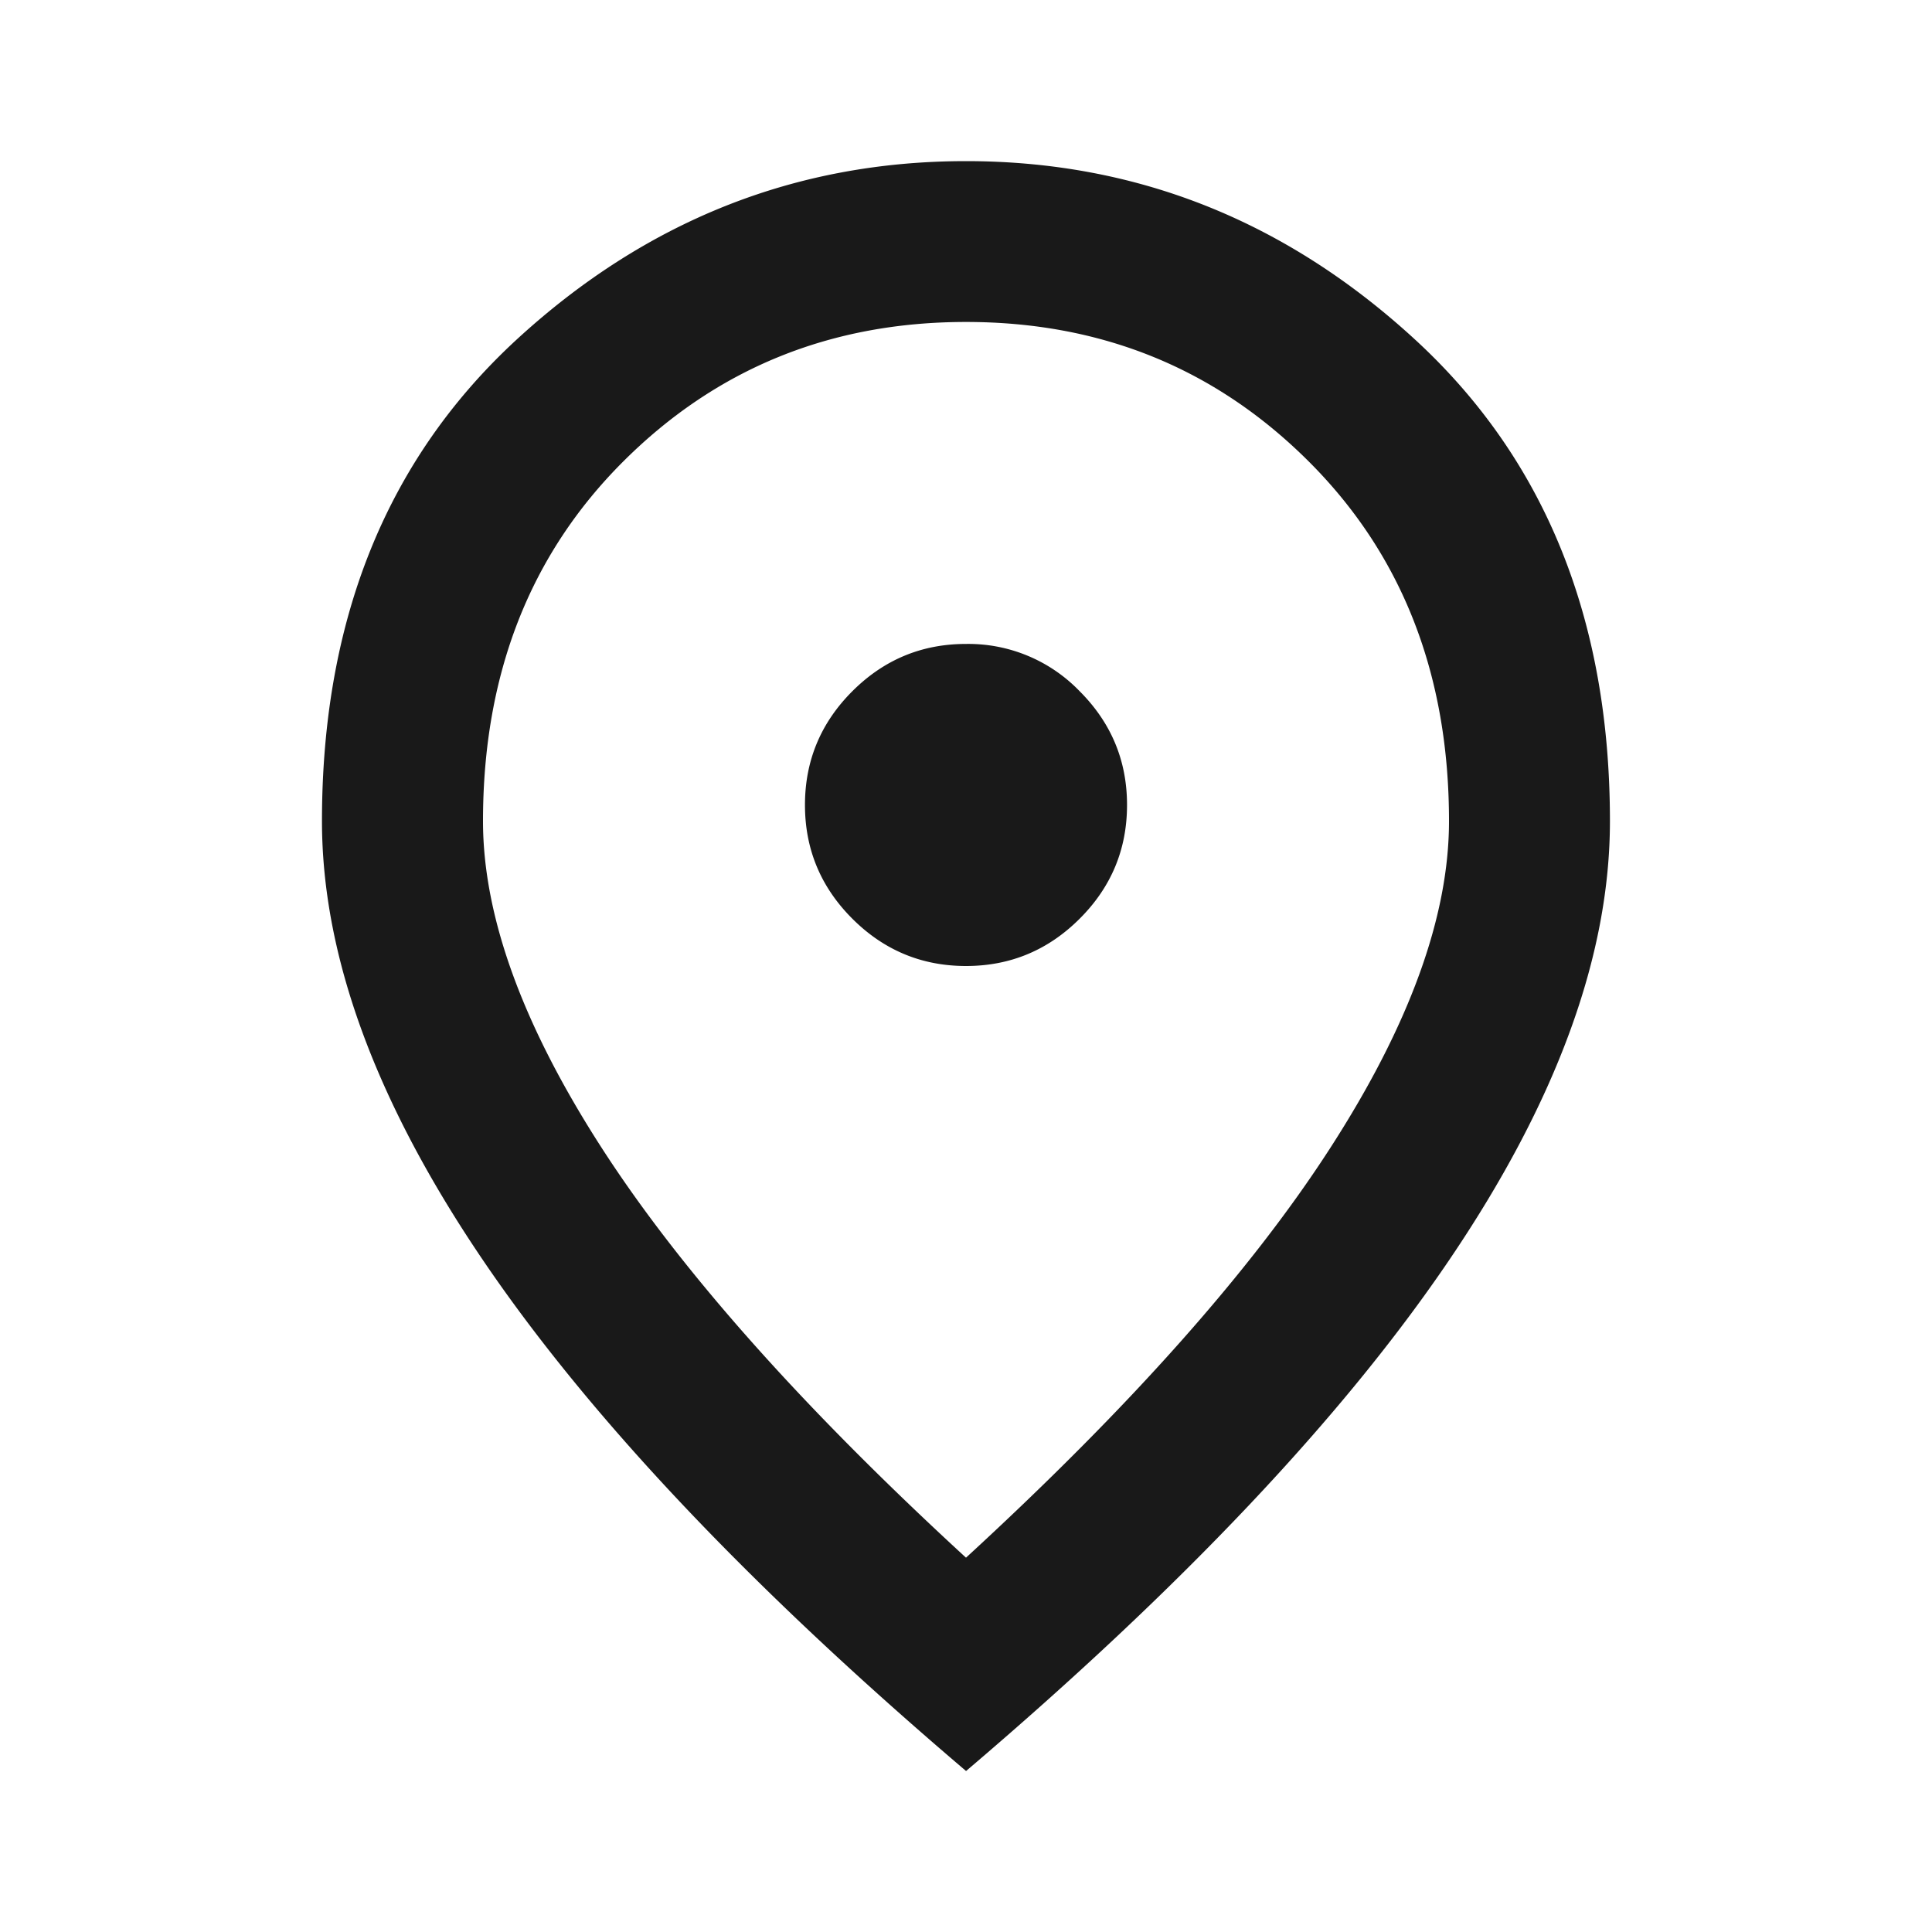 <svg xmlns="http://www.w3.org/2000/svg" width="20" height="20" fill="none"><mask id="a" width="20" height="20" x="0" y="0" maskUnits="userSpaceOnUse" style="mask-type:alpha"><path fill="#D9D9D9" d="M0 0h20v20H0z"/></mask><g mask="url(#a)"><path fill="#191919" d="M10 10q.687 0 1.177-.49.49-.489.49-1.177 0-.687-.49-1.177A1.6 1.6 0 0 0 10 6.666q-.687 0-1.177.49t-.49 1.177.49 1.177T10 10m0 6.125q2.541-2.334 3.77-4.24Q15 9.98 15 8.5q0-2.271-1.448-3.719T10 3.333 6.448 4.781 5 8.5q0 1.479 1.23 3.385t3.77 4.24m0 2.208q-3.354-2.854-5.01-5.302Q3.333 10.583 3.333 8.5q0-3.125 2.01-4.98Q7.355 1.668 10 1.668t4.656 1.854q2.01 1.854 2.01 4.979 0 2.084-1.656 4.531-1.656 2.448-5.01 5.302"/></g></svg>